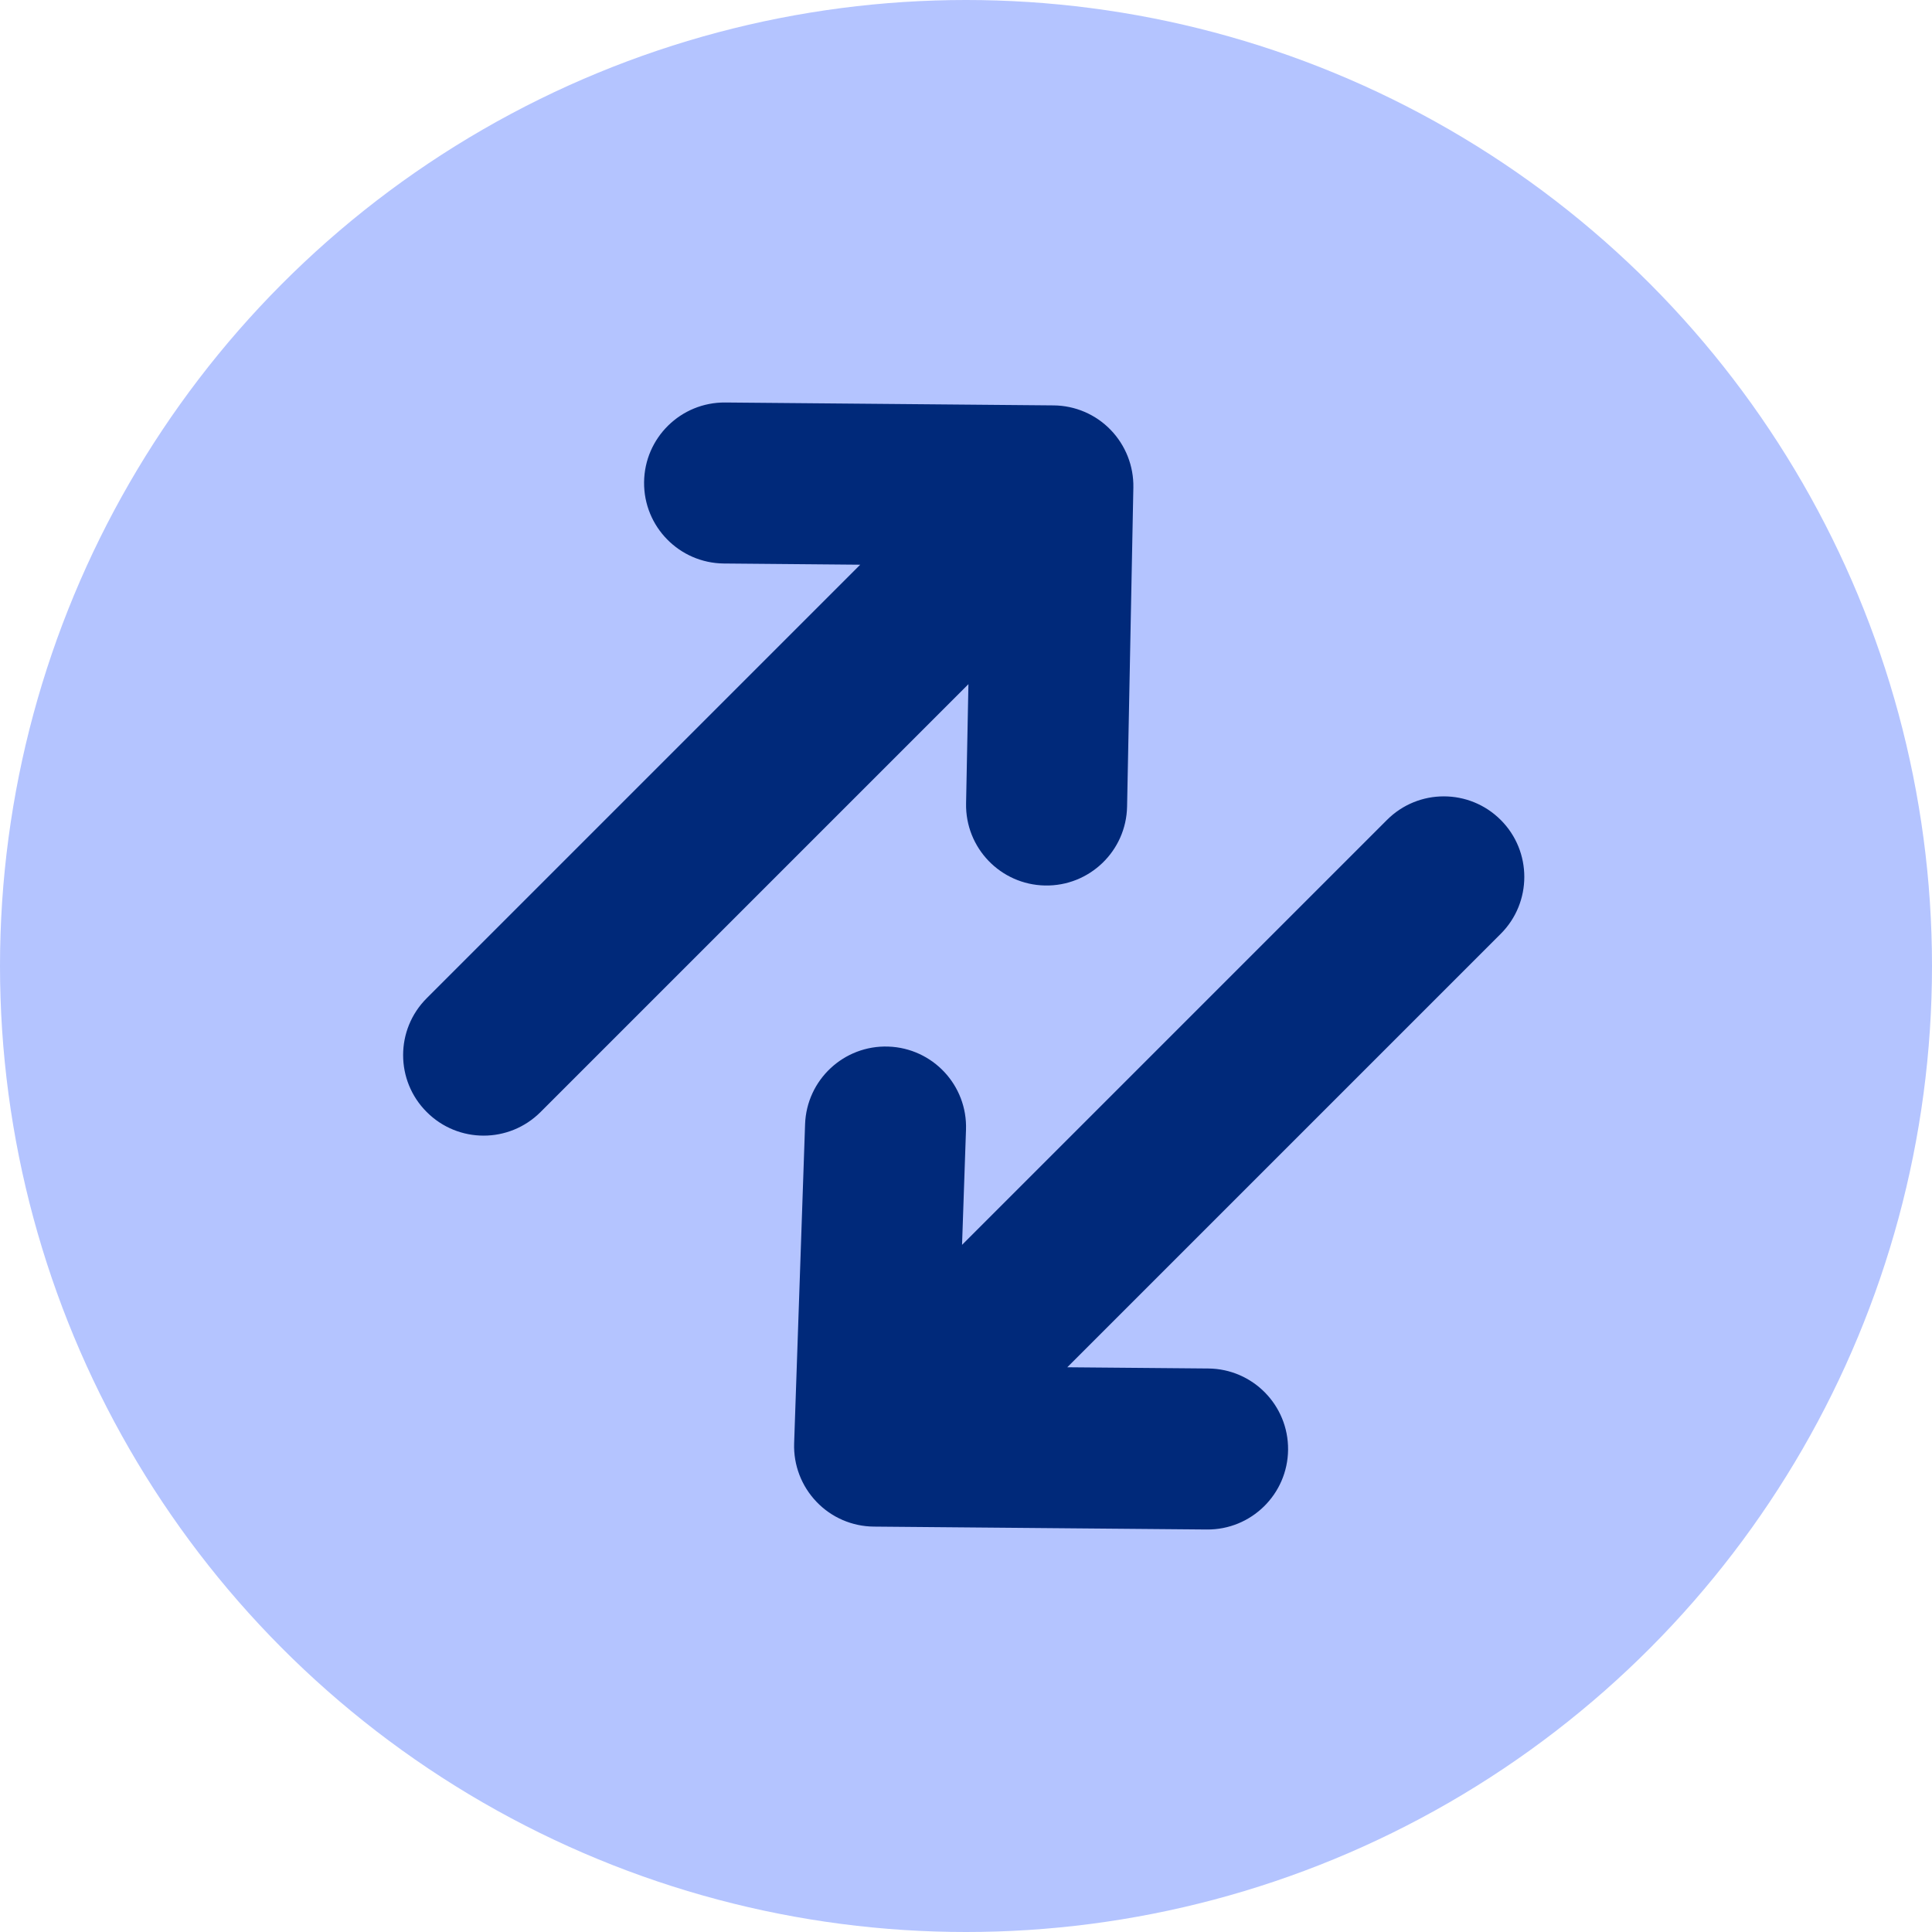 <svg width="24" height="24" viewBox="0 0 24 24" fill="none" xmlns="http://www.w3.org/2000/svg">
<g clip-path="url(#clip0_5094_29949)">
<circle cx="12" cy="12" r="12" fill="#B4C4FF"/>
<path d="M5.301 12.4C4.91 12.79 4.91 13.424 5.301 13.814C5.691 14.205 6.324 14.205 6.715 13.814L5.301 12.4ZM13.079 6.036L14.079 6.056C14.084 5.789 13.982 5.531 13.796 5.339C13.61 5.147 13.355 5.038 13.088 5.036L13.079 6.036ZM9.01 5C8.457 4.995 8.006 5.439 8.001 5.991C7.996 6.543 8.44 6.995 8.992 7L9.01 5ZM12.001 9.98C11.99 10.533 12.429 10.989 12.981 11C13.533 11.011 13.99 10.572 14.001 10.02L12.001 9.98ZM18.643 11.6C19.033 11.21 19.033 10.576 18.643 10.186C18.252 9.795 17.619 9.795 17.229 10.186L18.643 11.6ZM10.865 17.964L9.865 17.93C9.856 18.199 9.956 18.461 10.143 18.656C10.329 18.851 10.586 18.962 10.856 18.964L10.865 17.964ZM14.992 19C15.544 19.005 15.996 18.561 16.001 18.009C16.006 17.456 15.562 17.005 15.01 17L14.992 19ZM12 14.034C12.019 13.482 11.587 13.02 11.035 13.001C10.483 12.982 10.02 13.414 10.001 13.966L12 14.034ZM6.715 13.814L13.786 6.743L12.372 5.329L5.301 12.4L6.715 13.814ZM8.992 7L13.07 7.036L13.088 5.036L9.01 5L8.992 7ZM12.079 6.016L12.001 9.98L14.001 10.02L14.079 6.056L12.079 6.016ZM17.229 10.186L10.158 17.257L11.572 18.671L18.643 11.6L17.229 10.186ZM15.01 17L10.873 16.964L10.856 18.964L14.992 19L15.01 17ZM11.864 17.998L12 14.034L10.001 13.966L9.865 17.93L11.864 17.998Z" fill="#00297A"/>
</g>
<defs>
<clipPath id="clip0_5094_29949">
<rect width="24" height="24" fill="white"/>
</clipPath>
</defs>
</svg>
